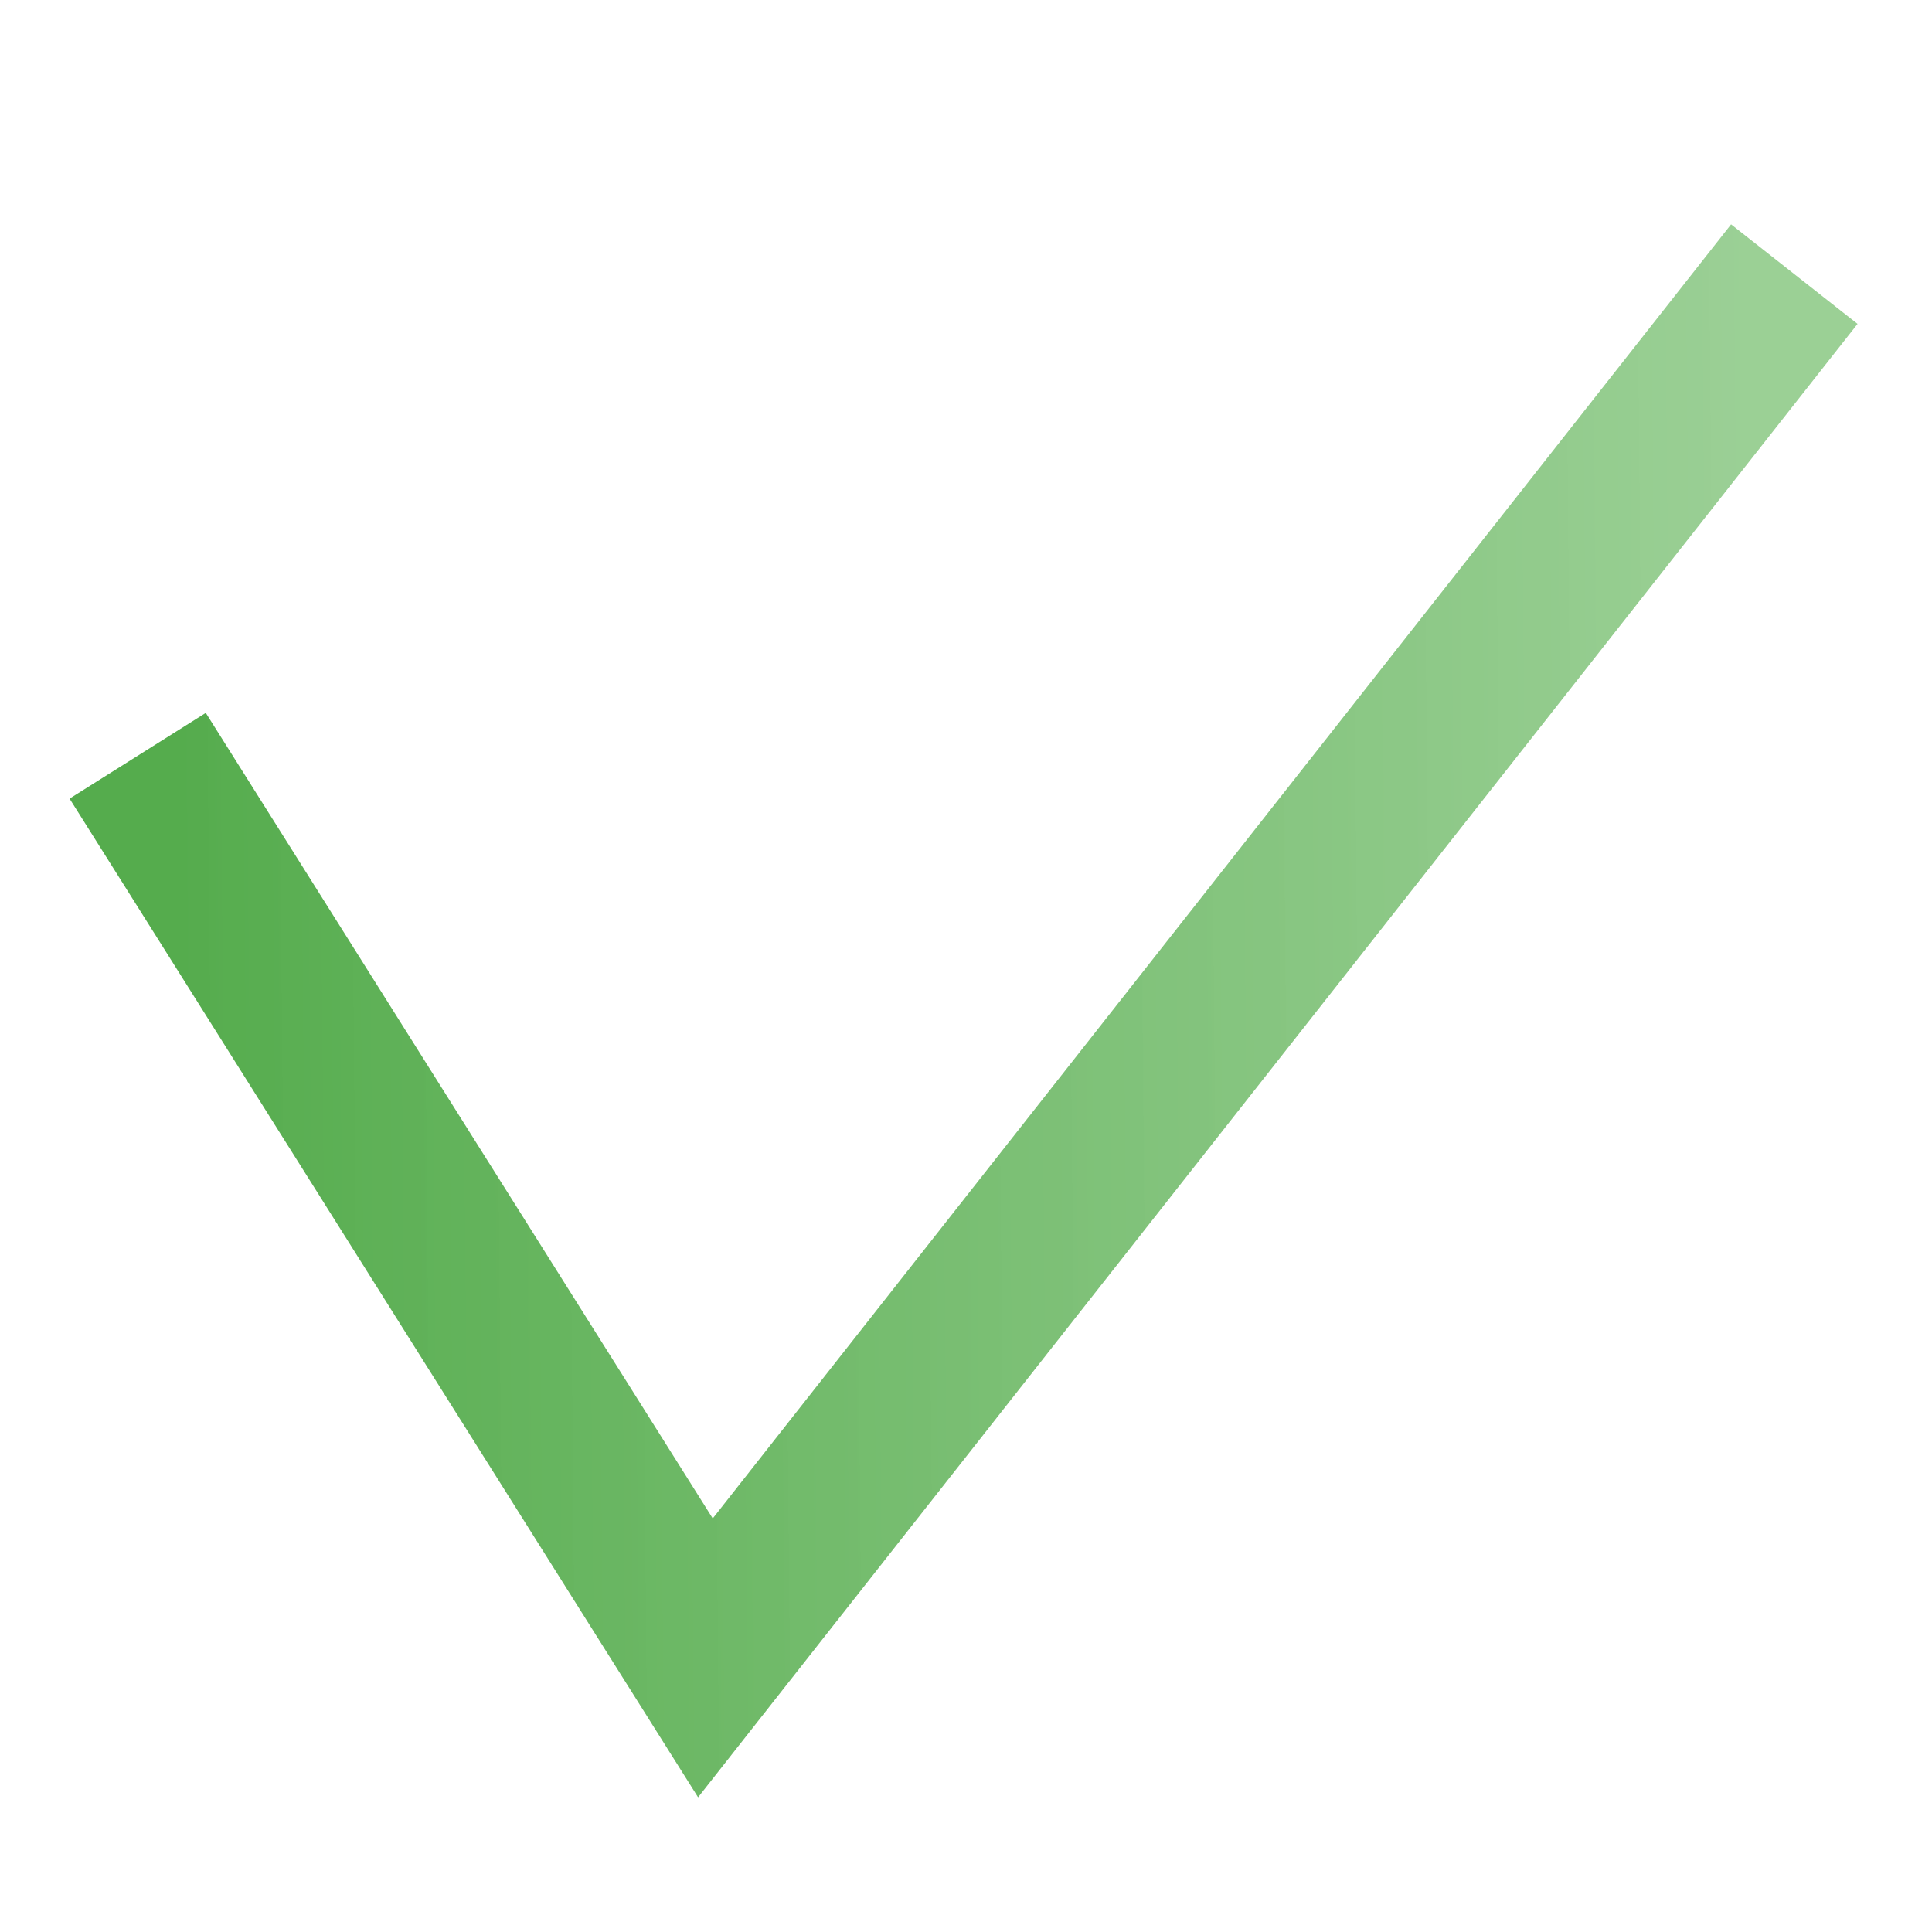 <?xml version="1.0" encoding="UTF-8" standalone="no"?>
<svg
   xmlns:dc="http://purl.org/dc/elements/1.1/"
   xmlns:cc="http://creativecommons.org/ns#"
   xmlns:rdf="http://www.w3.org/1999/02/22-rdf-syntax-ns#"
   xmlns:svg="http://www.w3.org/2000/svg"
   xmlns="http://www.w3.org/2000/svg"
   xmlns:xlink="http://www.w3.org/1999/xlink"
   xmlns:sodipodi="http://sodipodi.sourceforge.net/DTD/sodipodi-0.dtd"
   xmlns:inkscape="http://www.inkscape.org/namespaces/inkscape"
   width="48"
   height="48"
   viewBox="0 0 12.7 12.7"
   version="1.1"
   id="svg8"
   inkscape:version="1.0 (4035a4fb49, 2020-05-01)"
   sodipodi:docname="checkmark.svg">
  <defs
     id="defs2">
    <linearGradient
       id="linearGradient851"
       inkscape:collect="always">
      <stop
         id="stop846"
         offset="0"
         style="stop-color:#55ac4d;stop-opacity:1;" />
      <stop
         id="stop849"
         offset="1"
         style="stop-color:#91cb8b;stop-opacity:0.914" />
    </linearGradient>
    <linearGradient
       inkscape:collect="always"
       id="linearGradient852">
      <stop
         style="stop-color:#fad27d;stop-opacity:1"
         offset="0"
         id="stop848" />
      <stop
         style="stop-color:#c8ad71;stop-opacity:1"
         offset="1"
         id="stop850" />
    </linearGradient>
    <linearGradient
       inkscape:collect="always"
       id="linearGradient872">
      <stop
         style="stop-color:#a0a0a0;stop-opacity:0.223"
         offset="0"
         id="stop868" />
      <stop
         style="stop-color:#c8c8c8;stop-opacity:0.239"
         offset="1"
         id="stop870" />
    </linearGradient>
    <linearGradient
       gradientTransform="translate(5.796,3.174)"
       y2="7.466"
       x2="11.146"
       y1="8.199"
       x1="1.589"
       gradientUnits="userSpaceOnUse"
       id="linearGradient856"
       xlink:href="#linearGradient872"
       inkscape:collect="always" />
    <linearGradient
       inkscape:collect="always"
       xlink:href="#linearGradient852"
       id="linearGradient854"
       x1="1.447"
       y1="7.466"
       x2="11.146"
       y2="7.466"
       gradientUnits="userSpaceOnUse" />
    <linearGradient
       gradientTransform="translate(-0.938,0.928)"
       gradientUnits="userSpaceOnUse"
       y2="5.904"
       x2="12.424"
       y1="5.999"
       x1="2.085"
       id="linearGradient853"
       xlink:href="#linearGradient851"
       inkscape:collect="always" />
  </defs>
  <sodipodi:namedview
     id="base"
     pagecolor="#ffffff"
     bordercolor="#666666"
     borderopacity="1.0"
     inkscape:pageopacity="0.0"
     inkscape:pageshadow="2"
     inkscape:zoom="11.2"
     inkscape:cx="23.875211"
     inkscape:cy="23.881365"
     inkscape:document-units="mm"
     inkscape:current-layer="layer1"
     inkscape:document-rotation="0"
     showgrid="false"
     units="px"
     inkscape:window-width="1920"
     inkscape:window-height="1000"
     inkscape:window-x="-11"
     inkscape:window-y="35"
     inkscape:window-maximized="1" />
  <g
     inkscape:label="Layer 1"
     inkscape:groupmode="layer"
     id="layer1">
    <g
       style="fill:#6e6e6e;fill-opacity:1;stroke:#bfa548;stroke-opacity:1"
       transform="translate(0.053,0.071)"
       id="g837">
      <g
         style="fill:url(#linearGradient854);fill-opacity:1;stroke:#bfa548;stroke-opacity:1"
         id="g846" />
    </g>
    <path
       sodipodi:nodetypes="ccc"
       id="path844"
       d="M 0.905,4.968 4.637,10.898 11.795,1.802"
       style="fill:none;stroke:url(#linearGradient853);stroke-width:1.058;stroke-linecap:butt;stroke-linejoin:miter;stroke-miterlimit:4;stroke-dasharray:none;stroke-opacity:1" />
  </g>
</svg>
